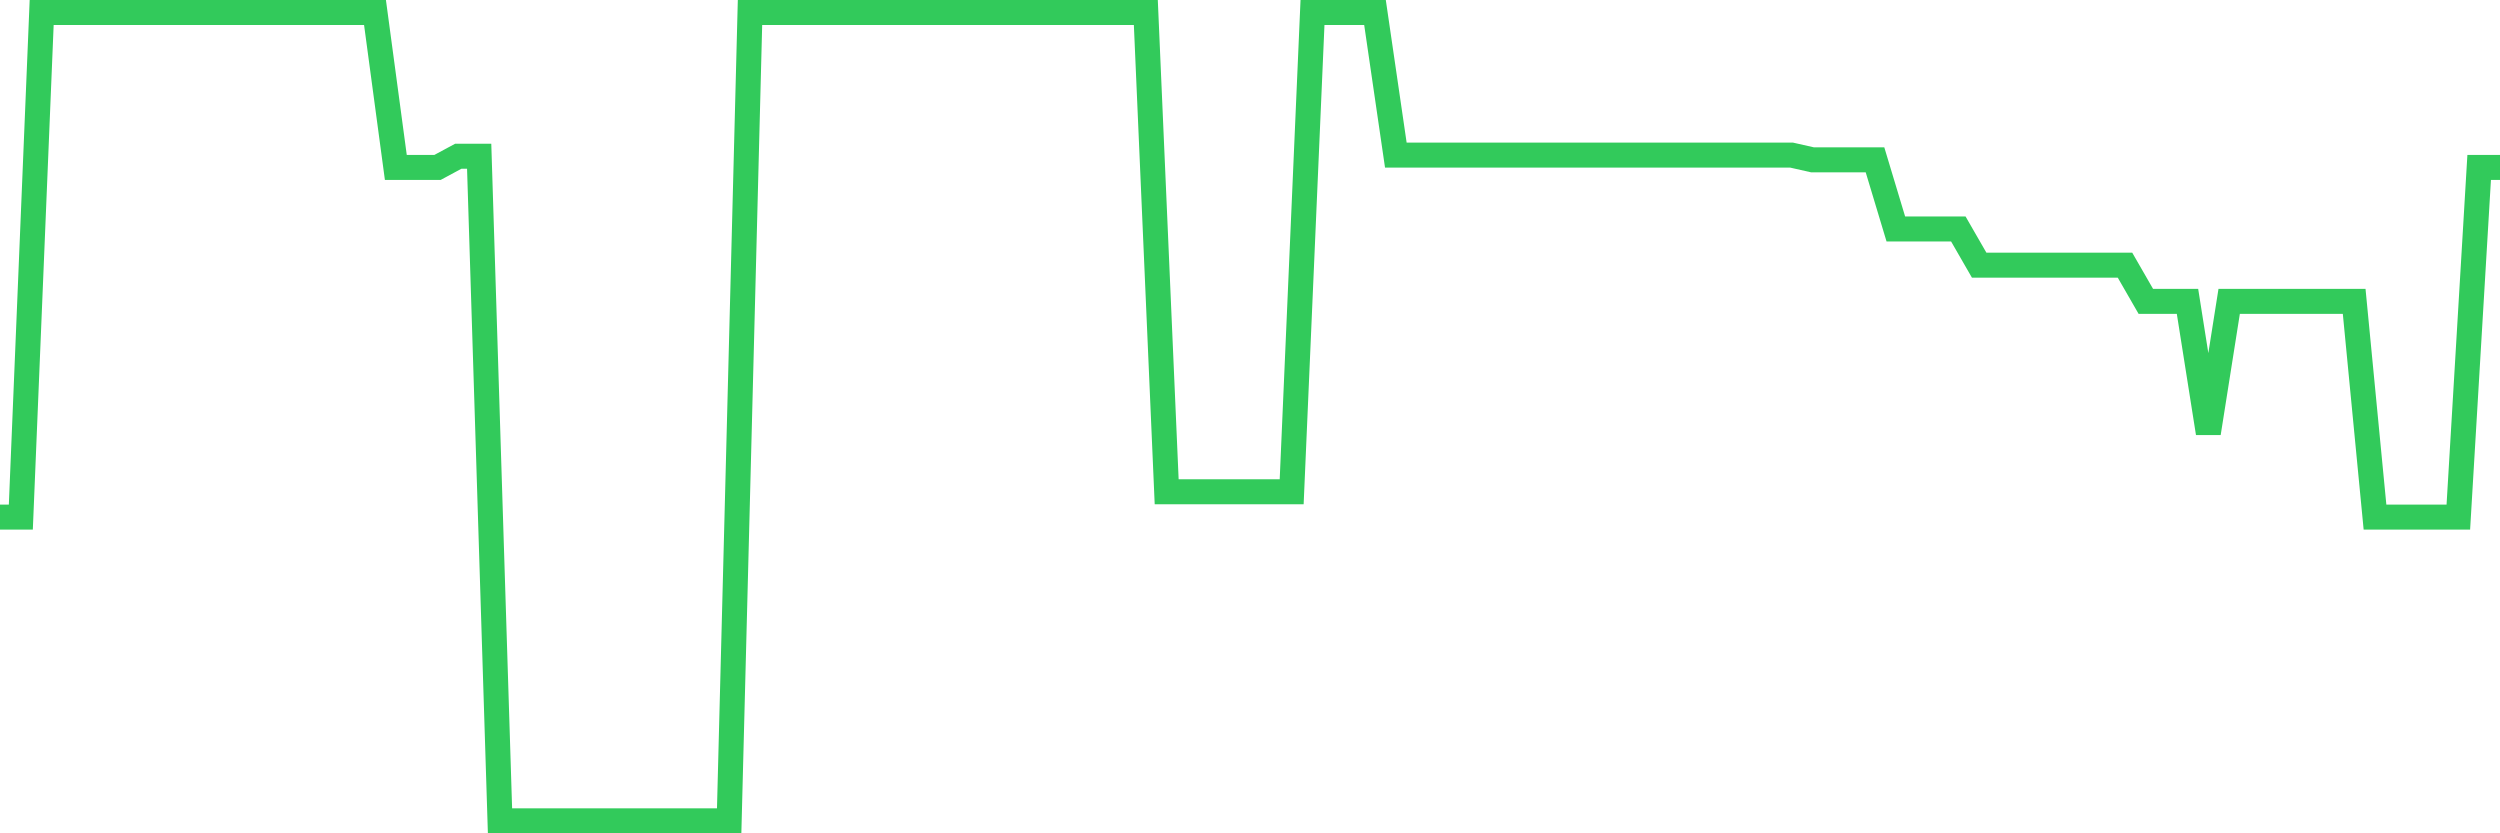<svg
  xmlns="http://www.w3.org/2000/svg"
  xmlns:xlink="http://www.w3.org/1999/xlink"
  width="120"
  height="40"
  viewBox="0 0 120 40"
  preserveAspectRatio="none"
>
  <polyline
    points="0,24.822 1,24.822 2,0.6 3,0.6 4,0.6 5,0.6 6,0.6 7,0.6 8,0.6 9,0.6 10,0.6 11,0.6 12,0.6 13,0.6 14,0.6 15,0.6 16,0.6 17,0.6 18,0.6 19,8.037 20,8.037 21,8.037 22,7.498 23,7.498 24,39.4 25,39.4 26,39.4 27,39.4 28,39.4 29,39.4 30,39.4 31,39.4 32,39.4 33,39.4 34,39.4 35,39.4 36,0.6 37,0.6 38,0.6 39,0.6 40,0.6 41,0.6 42,0.6 43,0.6 44,0.6 45,0.6 46,0.6 47,0.6 48,0.6 49,0.6 50,0.6 51,0.6 52,0.6 53,0.6 54,0.6 55,0.6 56,23.605 57,23.605 58,23.605 59,23.605 60,23.605 61,23.605 62,23.605 63,0.6 64,0.6 65,0.6 66,0.6 67,7.446 68,7.446 69,7.446 70,7.446 71,7.446 72,7.446 73,7.446 74,7.446 75,7.446 76,7.446 77,7.446 78,7.446 79,7.446 80,7.446 81,7.446 82,7.446 83,7.446 84,7.446 85,7.446 86,7.446 87,7.672 88,7.672 89,7.672 90,7.672 91,10.991 92,10.991 93,10.991 94,10.991 95,12.728 96,12.728 97,12.728 98,12.728 99,12.728 100,12.728 101,12.728 102,12.728 103,14.466 104,14.466 105,14.466 106,20.791 107,14.466 108,14.466 109,14.466 110,14.466 111,14.466 112,14.466 113,14.466 114,24.822 115,24.822 116,24.822 117,24.822 118,24.822 119,8.037 120,8.037"
    fill="none"
    stroke="#32ca5b"
    stroke-width="1.2"
  >
  </polyline>
</svg>
